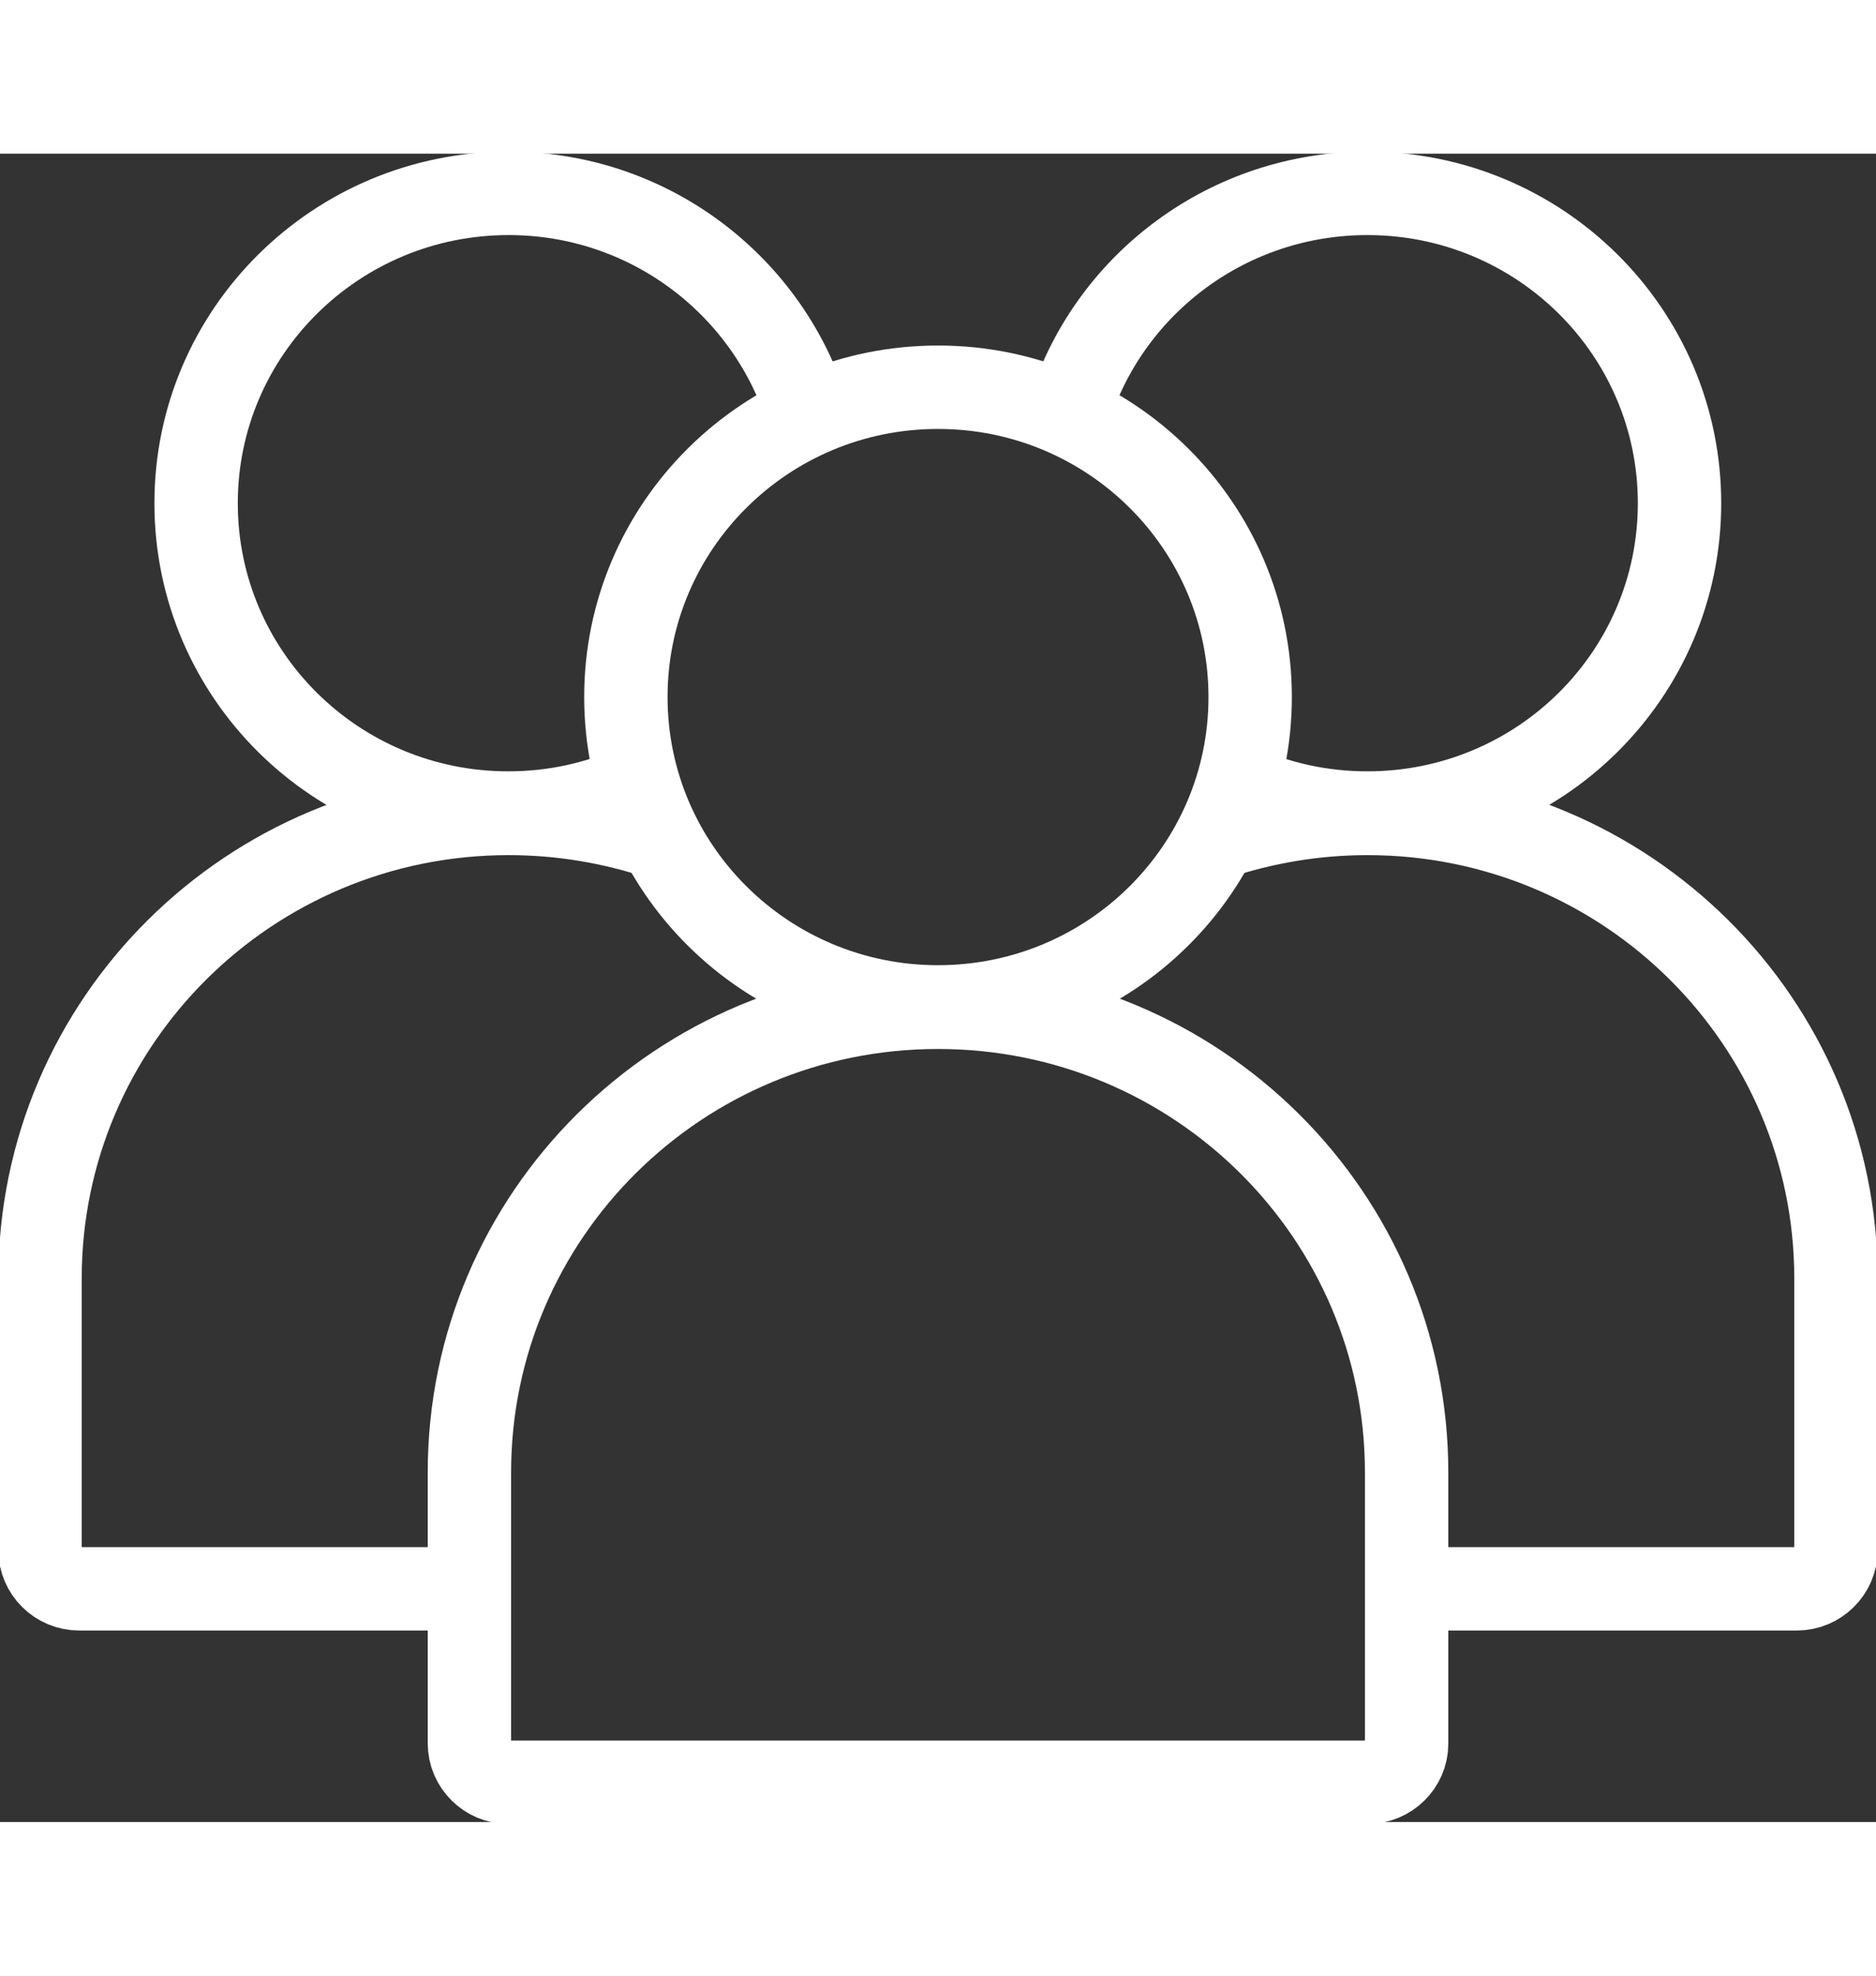 <svg xmlns="http://www.w3.org/2000/svg" width="38" height="40" viewBox="0 0 45 40" fill="none"><rect x="0" y="0" width="45" height="40" fill="#333333" stroke="none"/><path d="M22.5 20.457C26.636 20.457 29.988 17.131 29.988 13.028C29.988 8.925 26.636 5.6 22.5 5.6C18.365 5.6 15.013 8.925 15.013 13.028C15.013 17.131 18.365 20.457 22.5 20.457Z" stroke="#ffffff" stroke-width="2" stroke-miterlimit="10"></path><path d="M32.8 39.047H12.2C11.682 39.047 11.26 38.628 11.26 38.113V31.618C11.26 25.456 16.29 20.466 22.5 20.466C28.711 20.466 33.741 25.456 33.741 31.618V38.123C33.741 38.628 33.318 39.047 32.8 39.047Z" stroke="#ffffff" stroke-width="2" stroke-miterlimit="10"></path><path d="M25.677 6.066C26.656 3.095 29.478 0.952 32.8 0.952C36.937 0.952 40.287 4.276 40.287 8.381C40.287 12.486 36.937 15.809 32.8 15.809C31.686 15.809 30.63 15.571 29.68 15.133" stroke="#ffffff" stroke-width="2" stroke-miterlimit="10"></path><path d="M29.171 16.409C30.314 16.028 31.533 15.818 32.8 15.818C39.01 15.818 44.04 20.809 44.04 26.971V33.475C44.04 33.99 43.618 34.409 43.099 34.409H33.913" stroke="#ffffff" stroke-width="2" stroke-miterlimit="10"></path><path d="M19.323 6.066C18.334 3.095 15.522 0.952 12.2 0.952C8.063 0.952 4.704 4.276 4.704 8.381C4.704 12.486 8.054 15.809 12.191 15.809C13.304 15.809 14.36 15.571 15.31 15.133" stroke="#ffffff" stroke-width="2" stroke-miterlimit="10"></path><path d="M15.829 16.409C14.687 16.028 13.467 15.818 12.2 15.818C5.99 15.818 0.96 20.809 0.96 26.971V33.475C0.96 33.99 1.382 34.409 1.901 34.409H11.087" stroke="#ffffff" stroke-width="2" stroke-miterlimit="10"></path></svg>